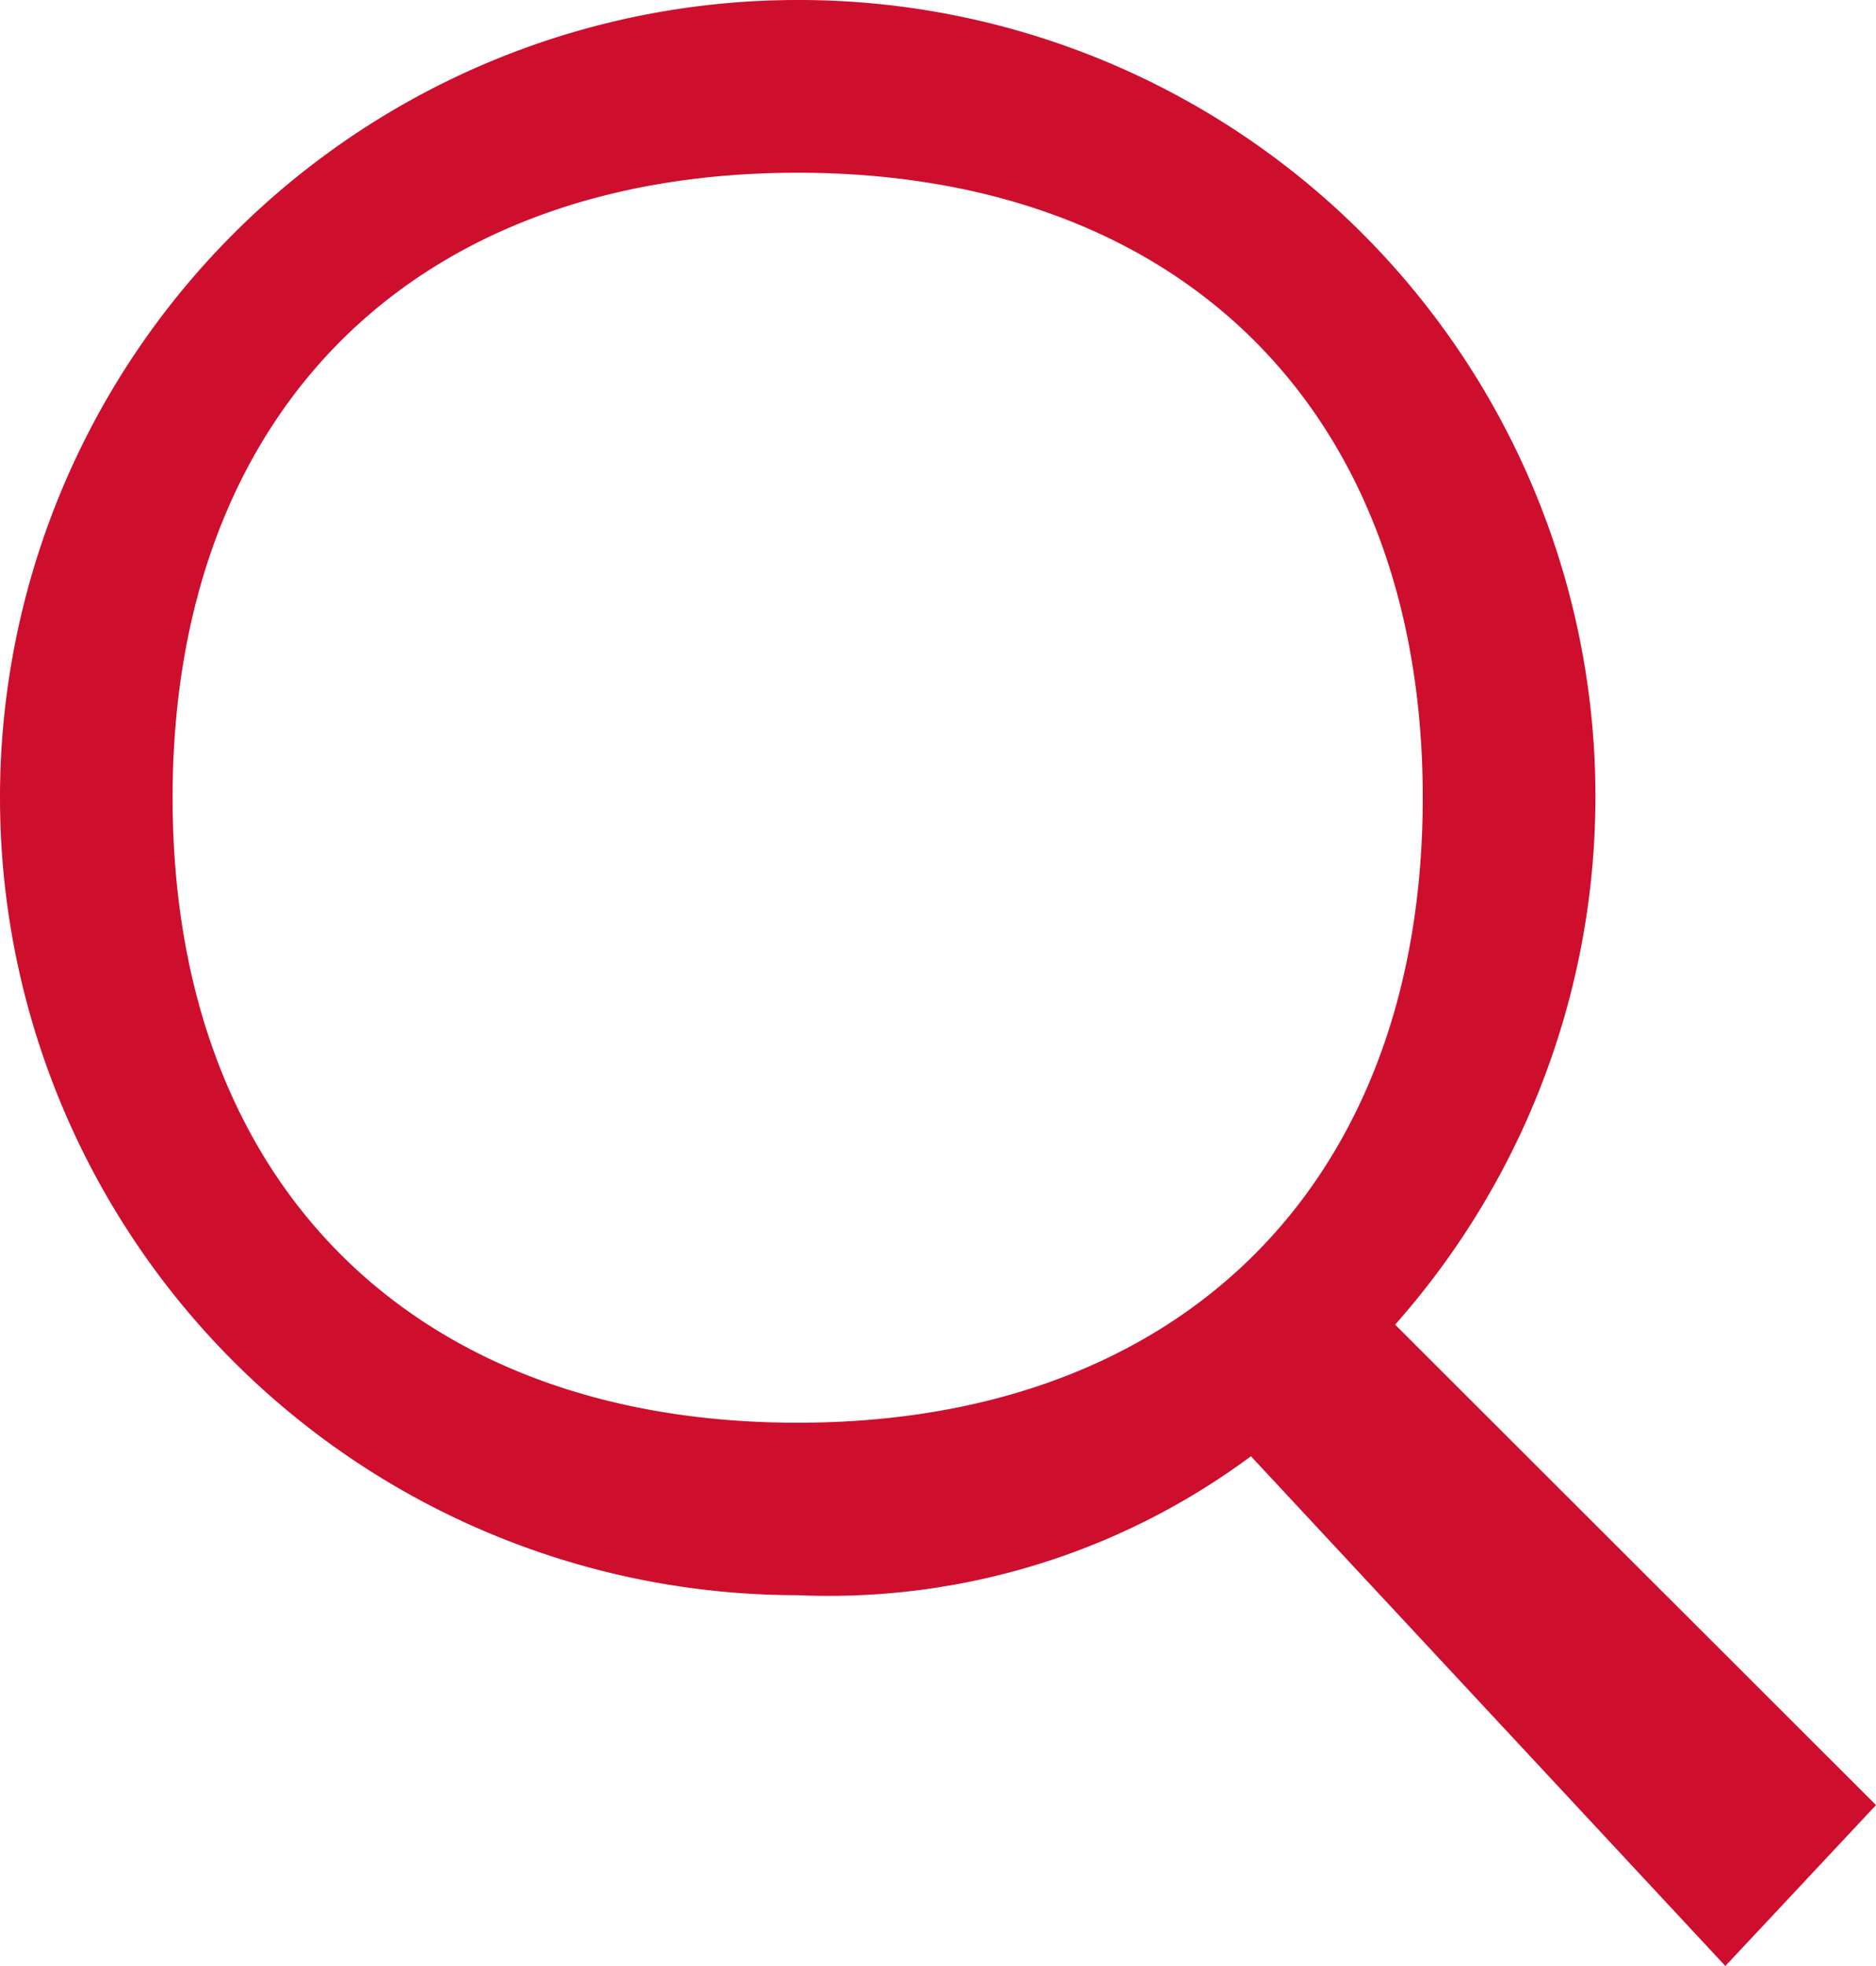 <svg xmlns="http://www.w3.org/2000/svg" width="26.813" height="28.103" viewBox="0 0 26.813 28.103">
  <path id="Path_3001" data-name="Path 3001" d="M12.4,1a11.4,11.4,0,1,0,0,22.8,10.115,10.115,0,0,0,6.479-1.986L25.66,29.1l2.153-2.3L20.94,19.933A11.384,11.384,0,0,0,12.4,1Zm0,20.335c-5.5,0-8.933-3.432-8.933-8.933S6.9,3.469,12.4,3.469,21.335,6.9,21.335,12.4,17.9,21.335,12.4,21.335Z" transform="translate(-1 -1)" fill="#ce0e2d"/>
</svg>
